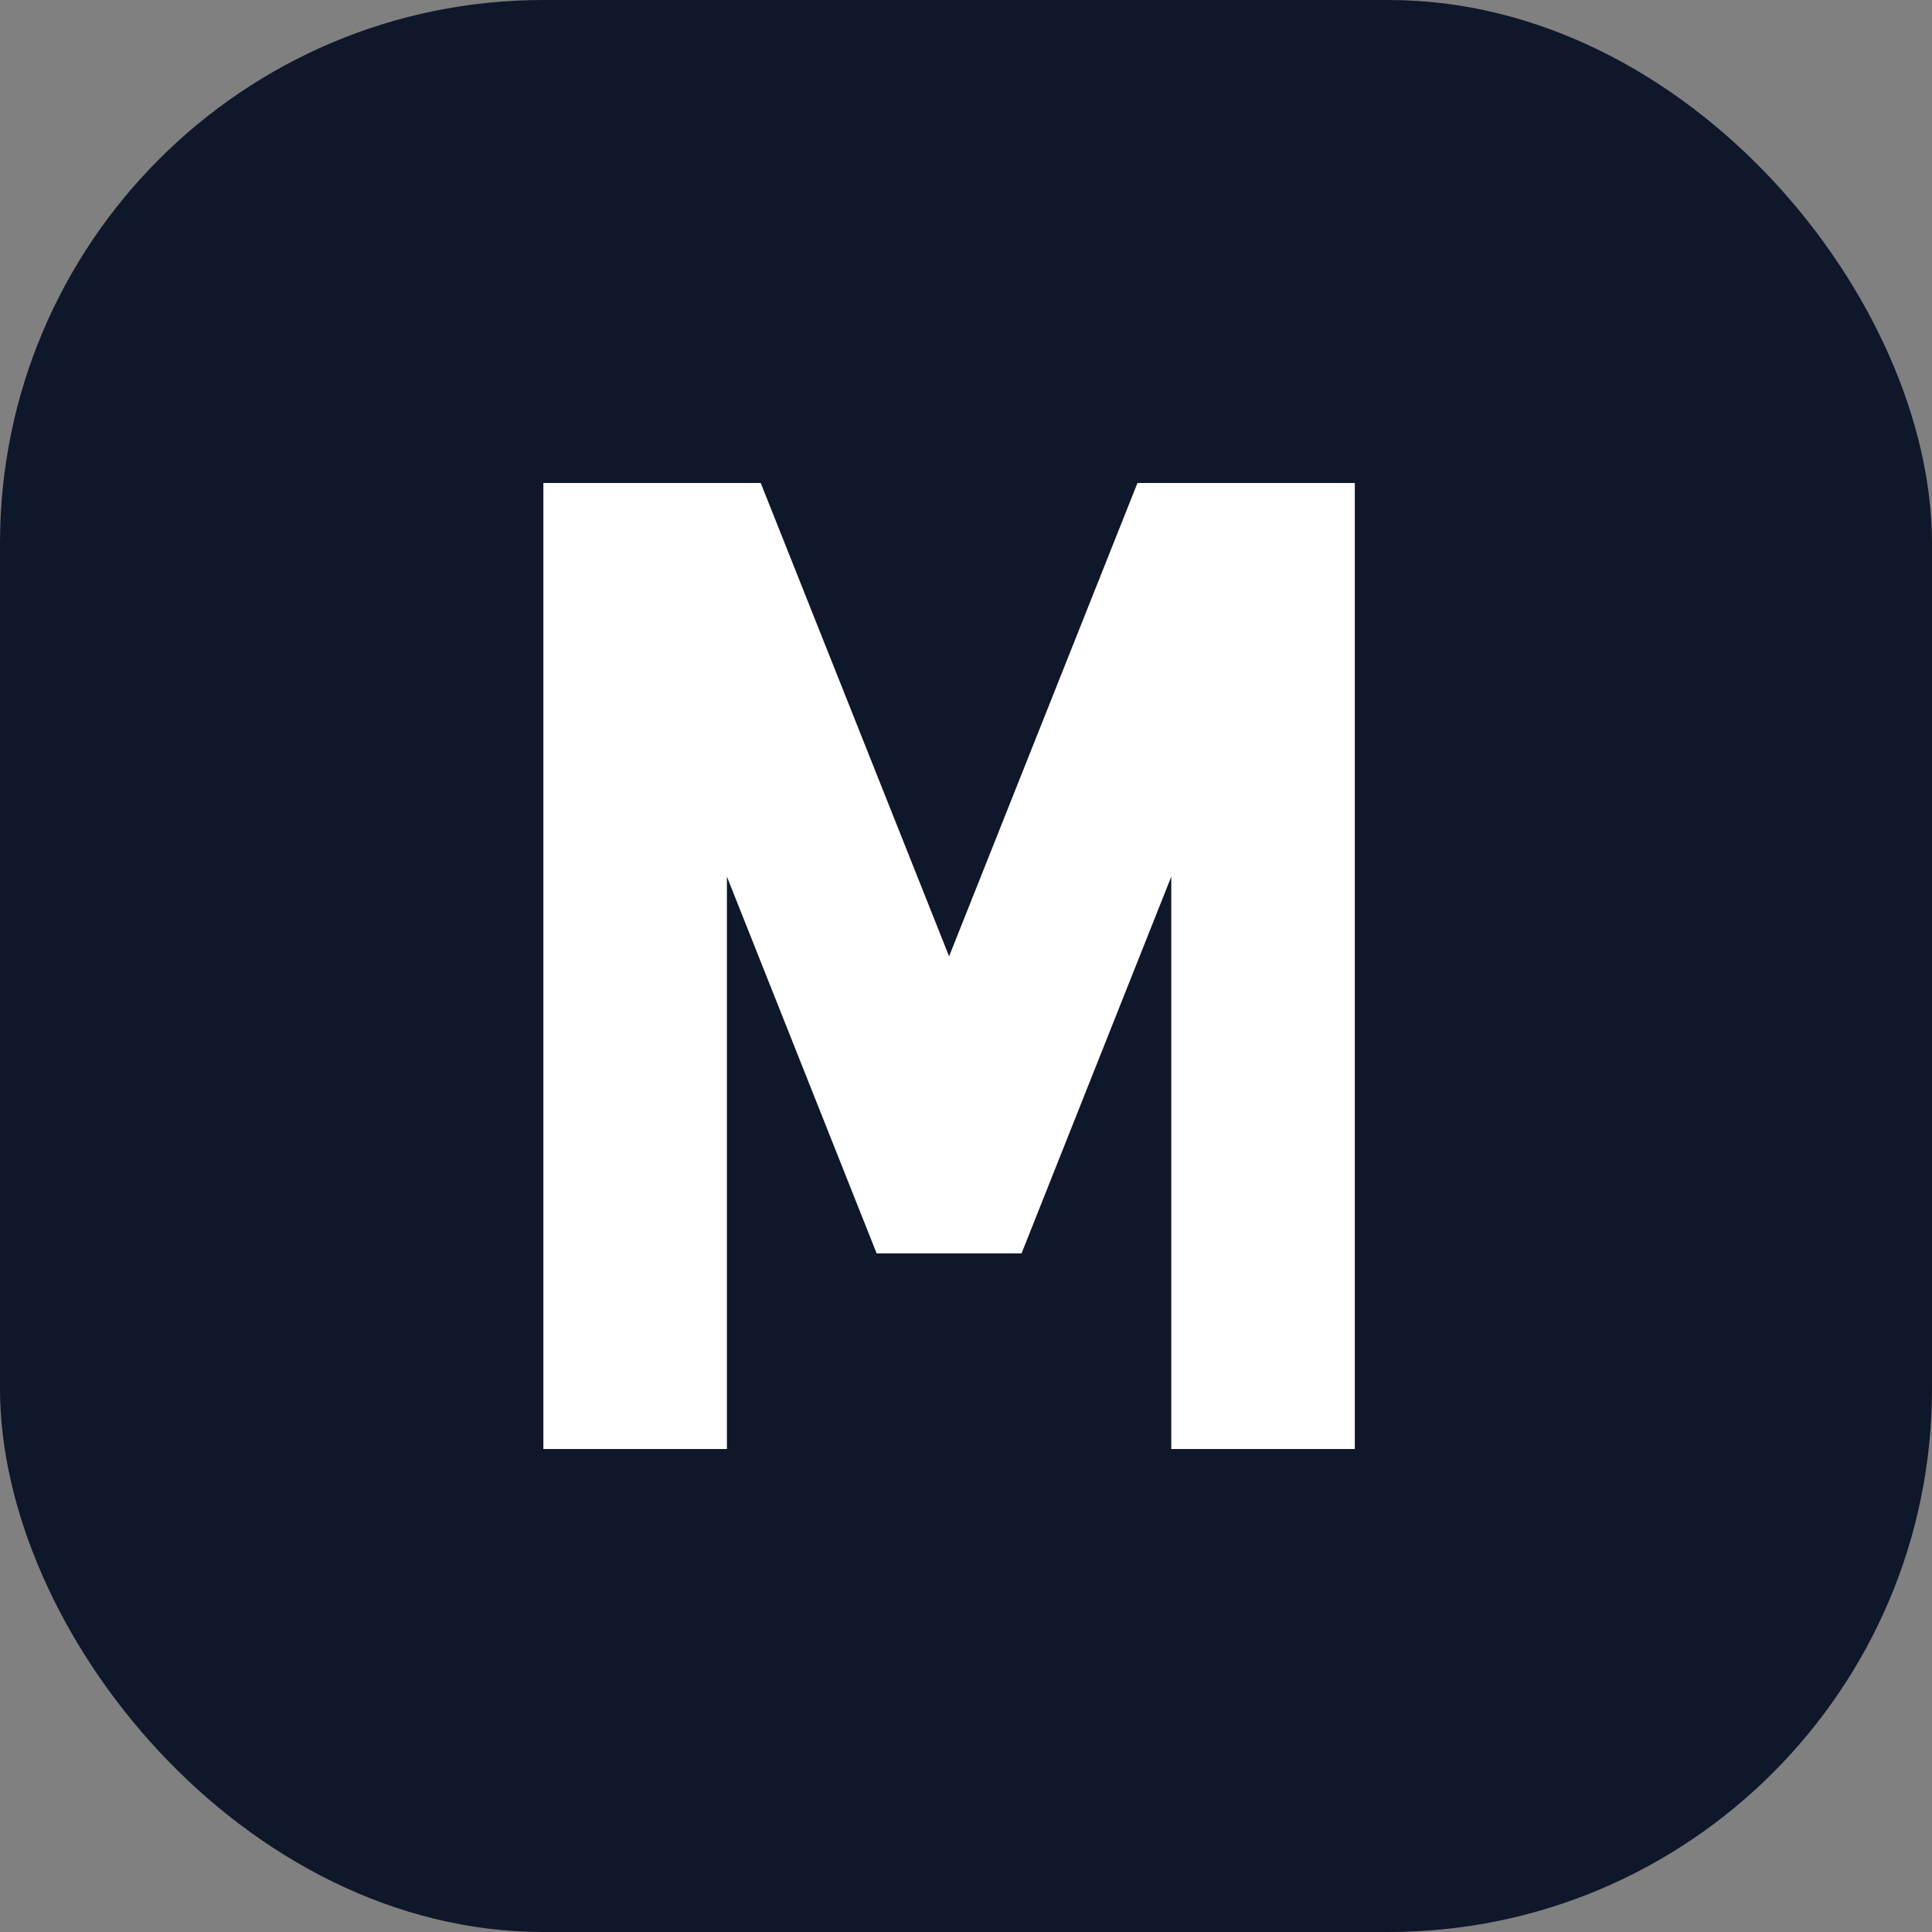 <svg width="64" height="64" viewBox="0 0 64 64" fill="none" xmlns="http://www.w3.org/2000/svg">
  <rect x="0" y="0" width="64" height="64" fill="#808080" stroke="none"/>
  <rect width="64" height="64" rx="18" fill="#0F172A"/>
  <path
    d="M18 48V16h7.2l6.24 15.68L37.68 16H44.88v32h-6.08V29.04l-4.96 12.48h-4.8L24.08 29.04V48H18Z"
    fill="#FFFFFF"
  />
</svg>


